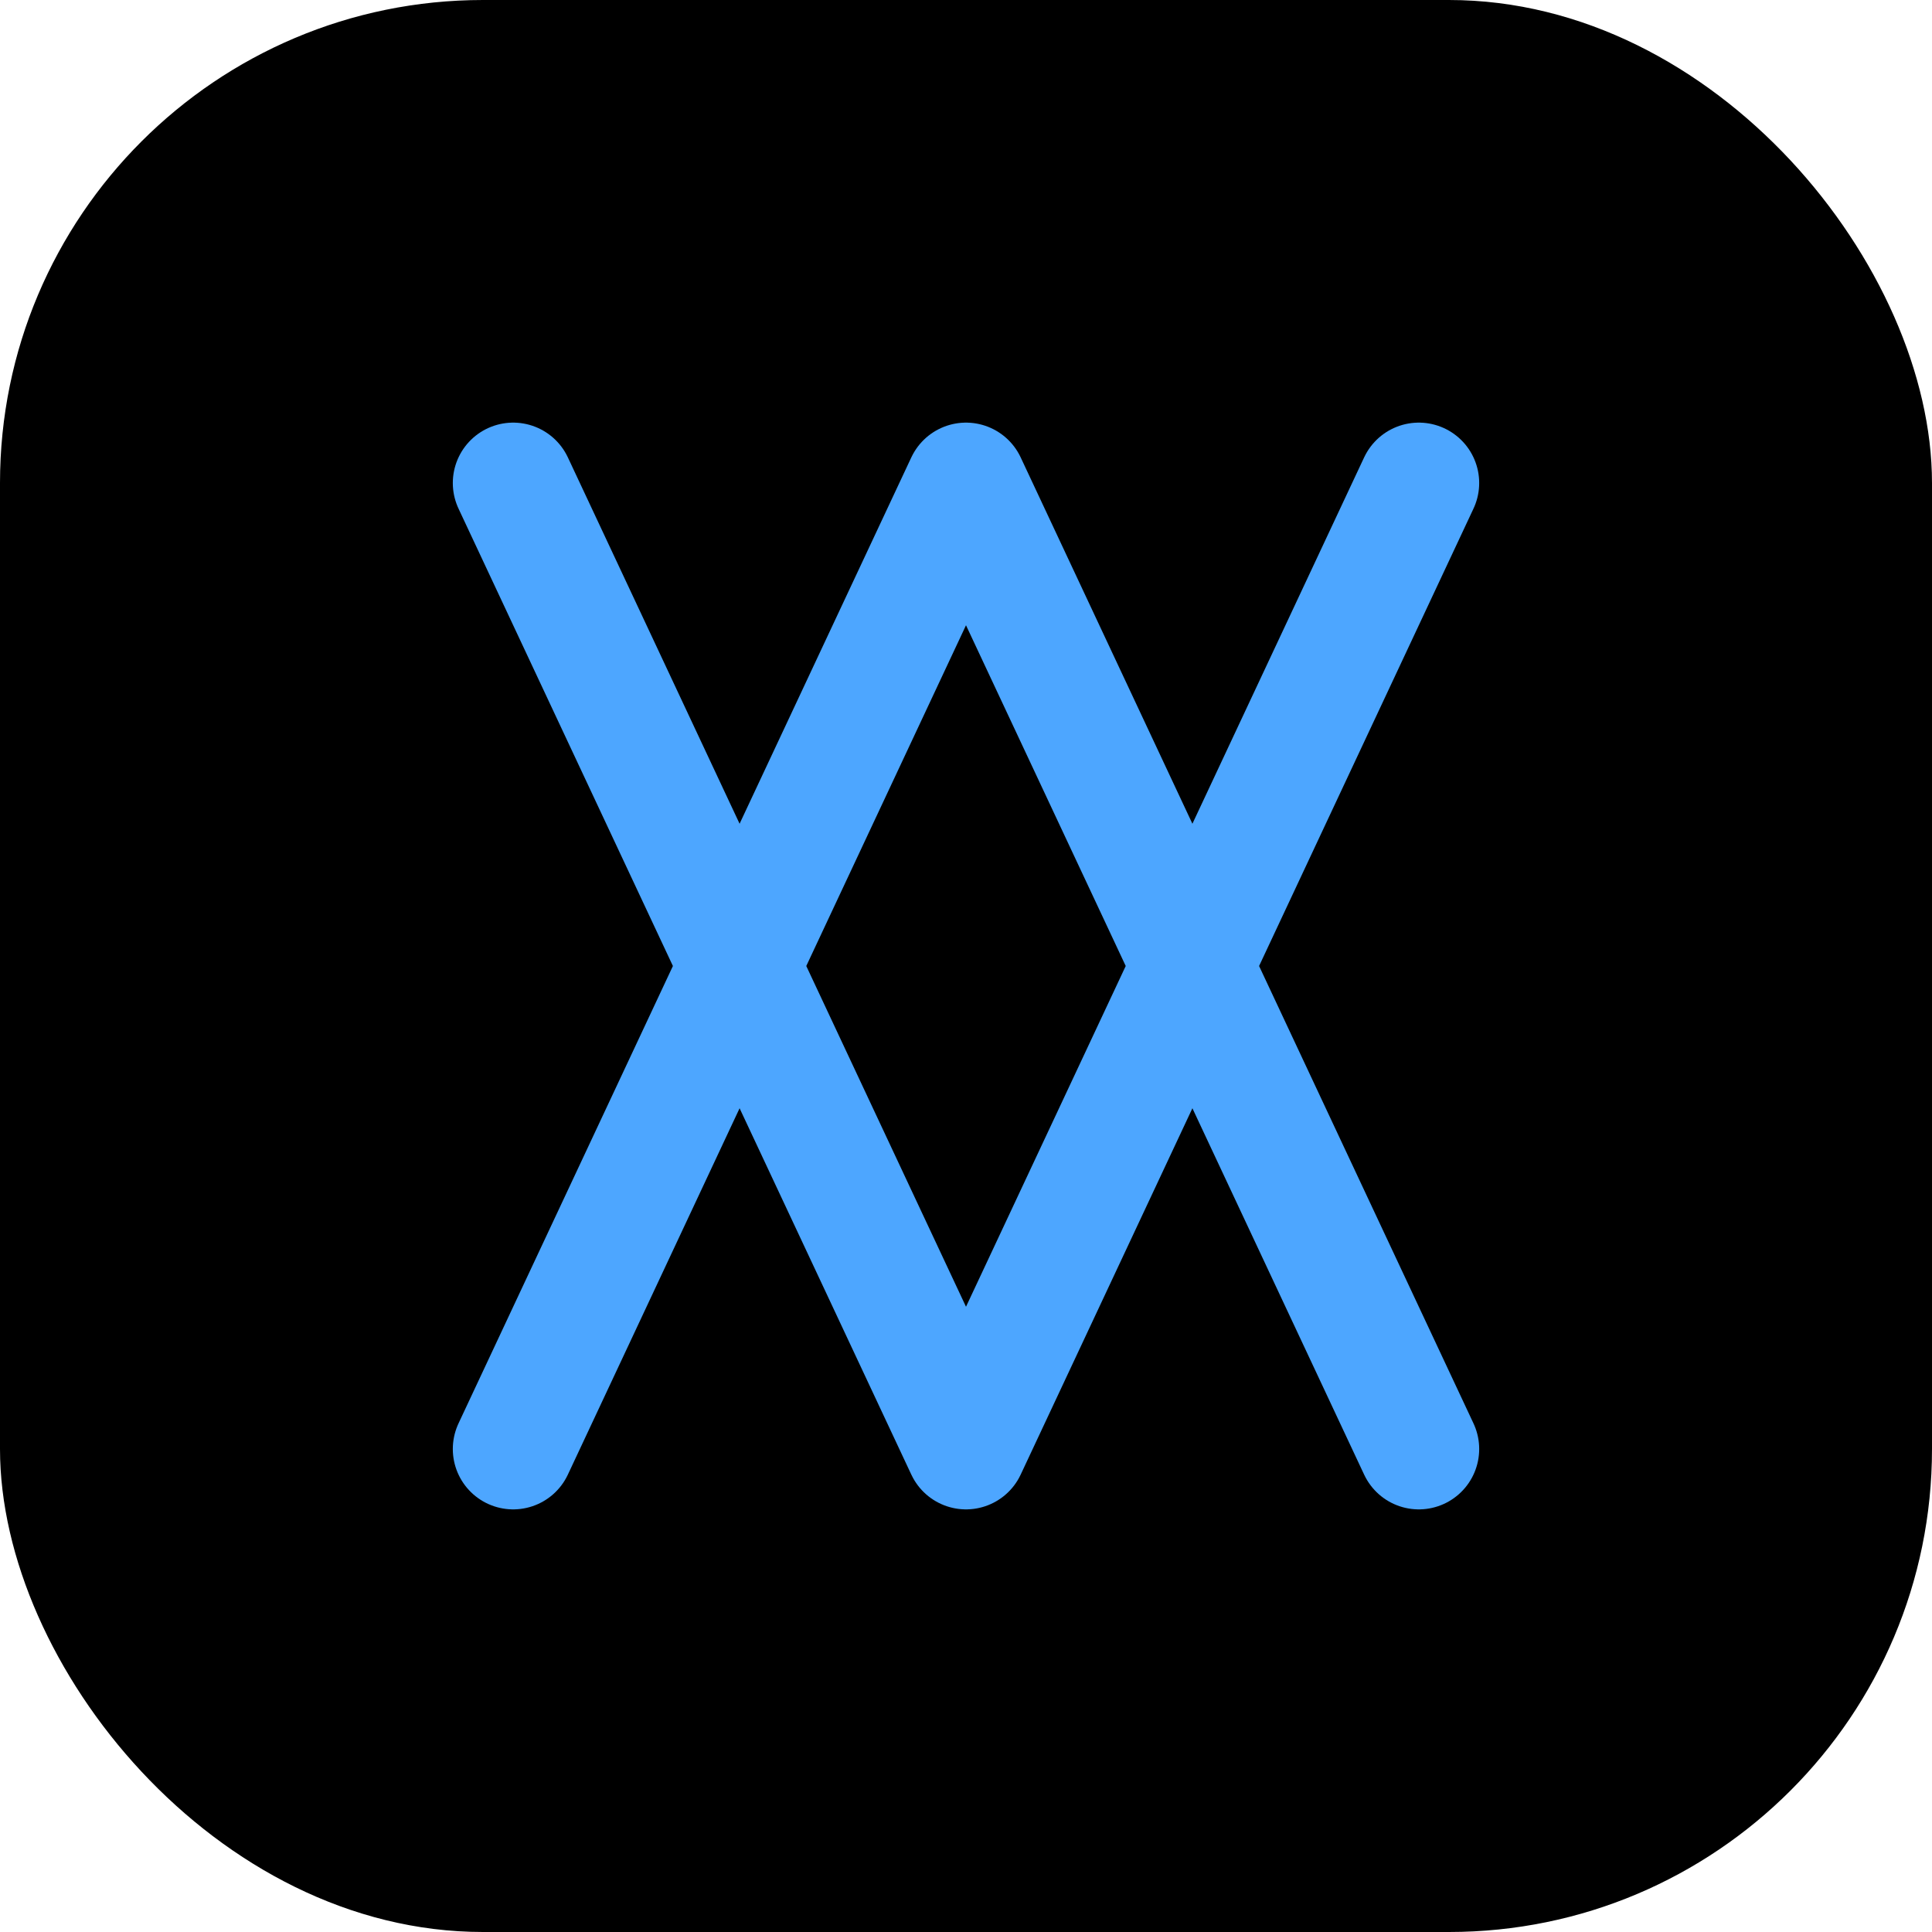 <svg width="32" height="32" viewBox="0 0 32 32" fill="none" xmlns="http://www.w3.org/2000/svg">
  <rect width="32" height="32" rx="8" fill="#000000"/>
  <path d="M23.5 8L16 24L8.5 8M16 8L23.5 24M8.5 24L16 8" stroke="#4DA6FF" stroke-width="2" stroke-linecap="round" stroke-linejoin="round"/>
</svg>